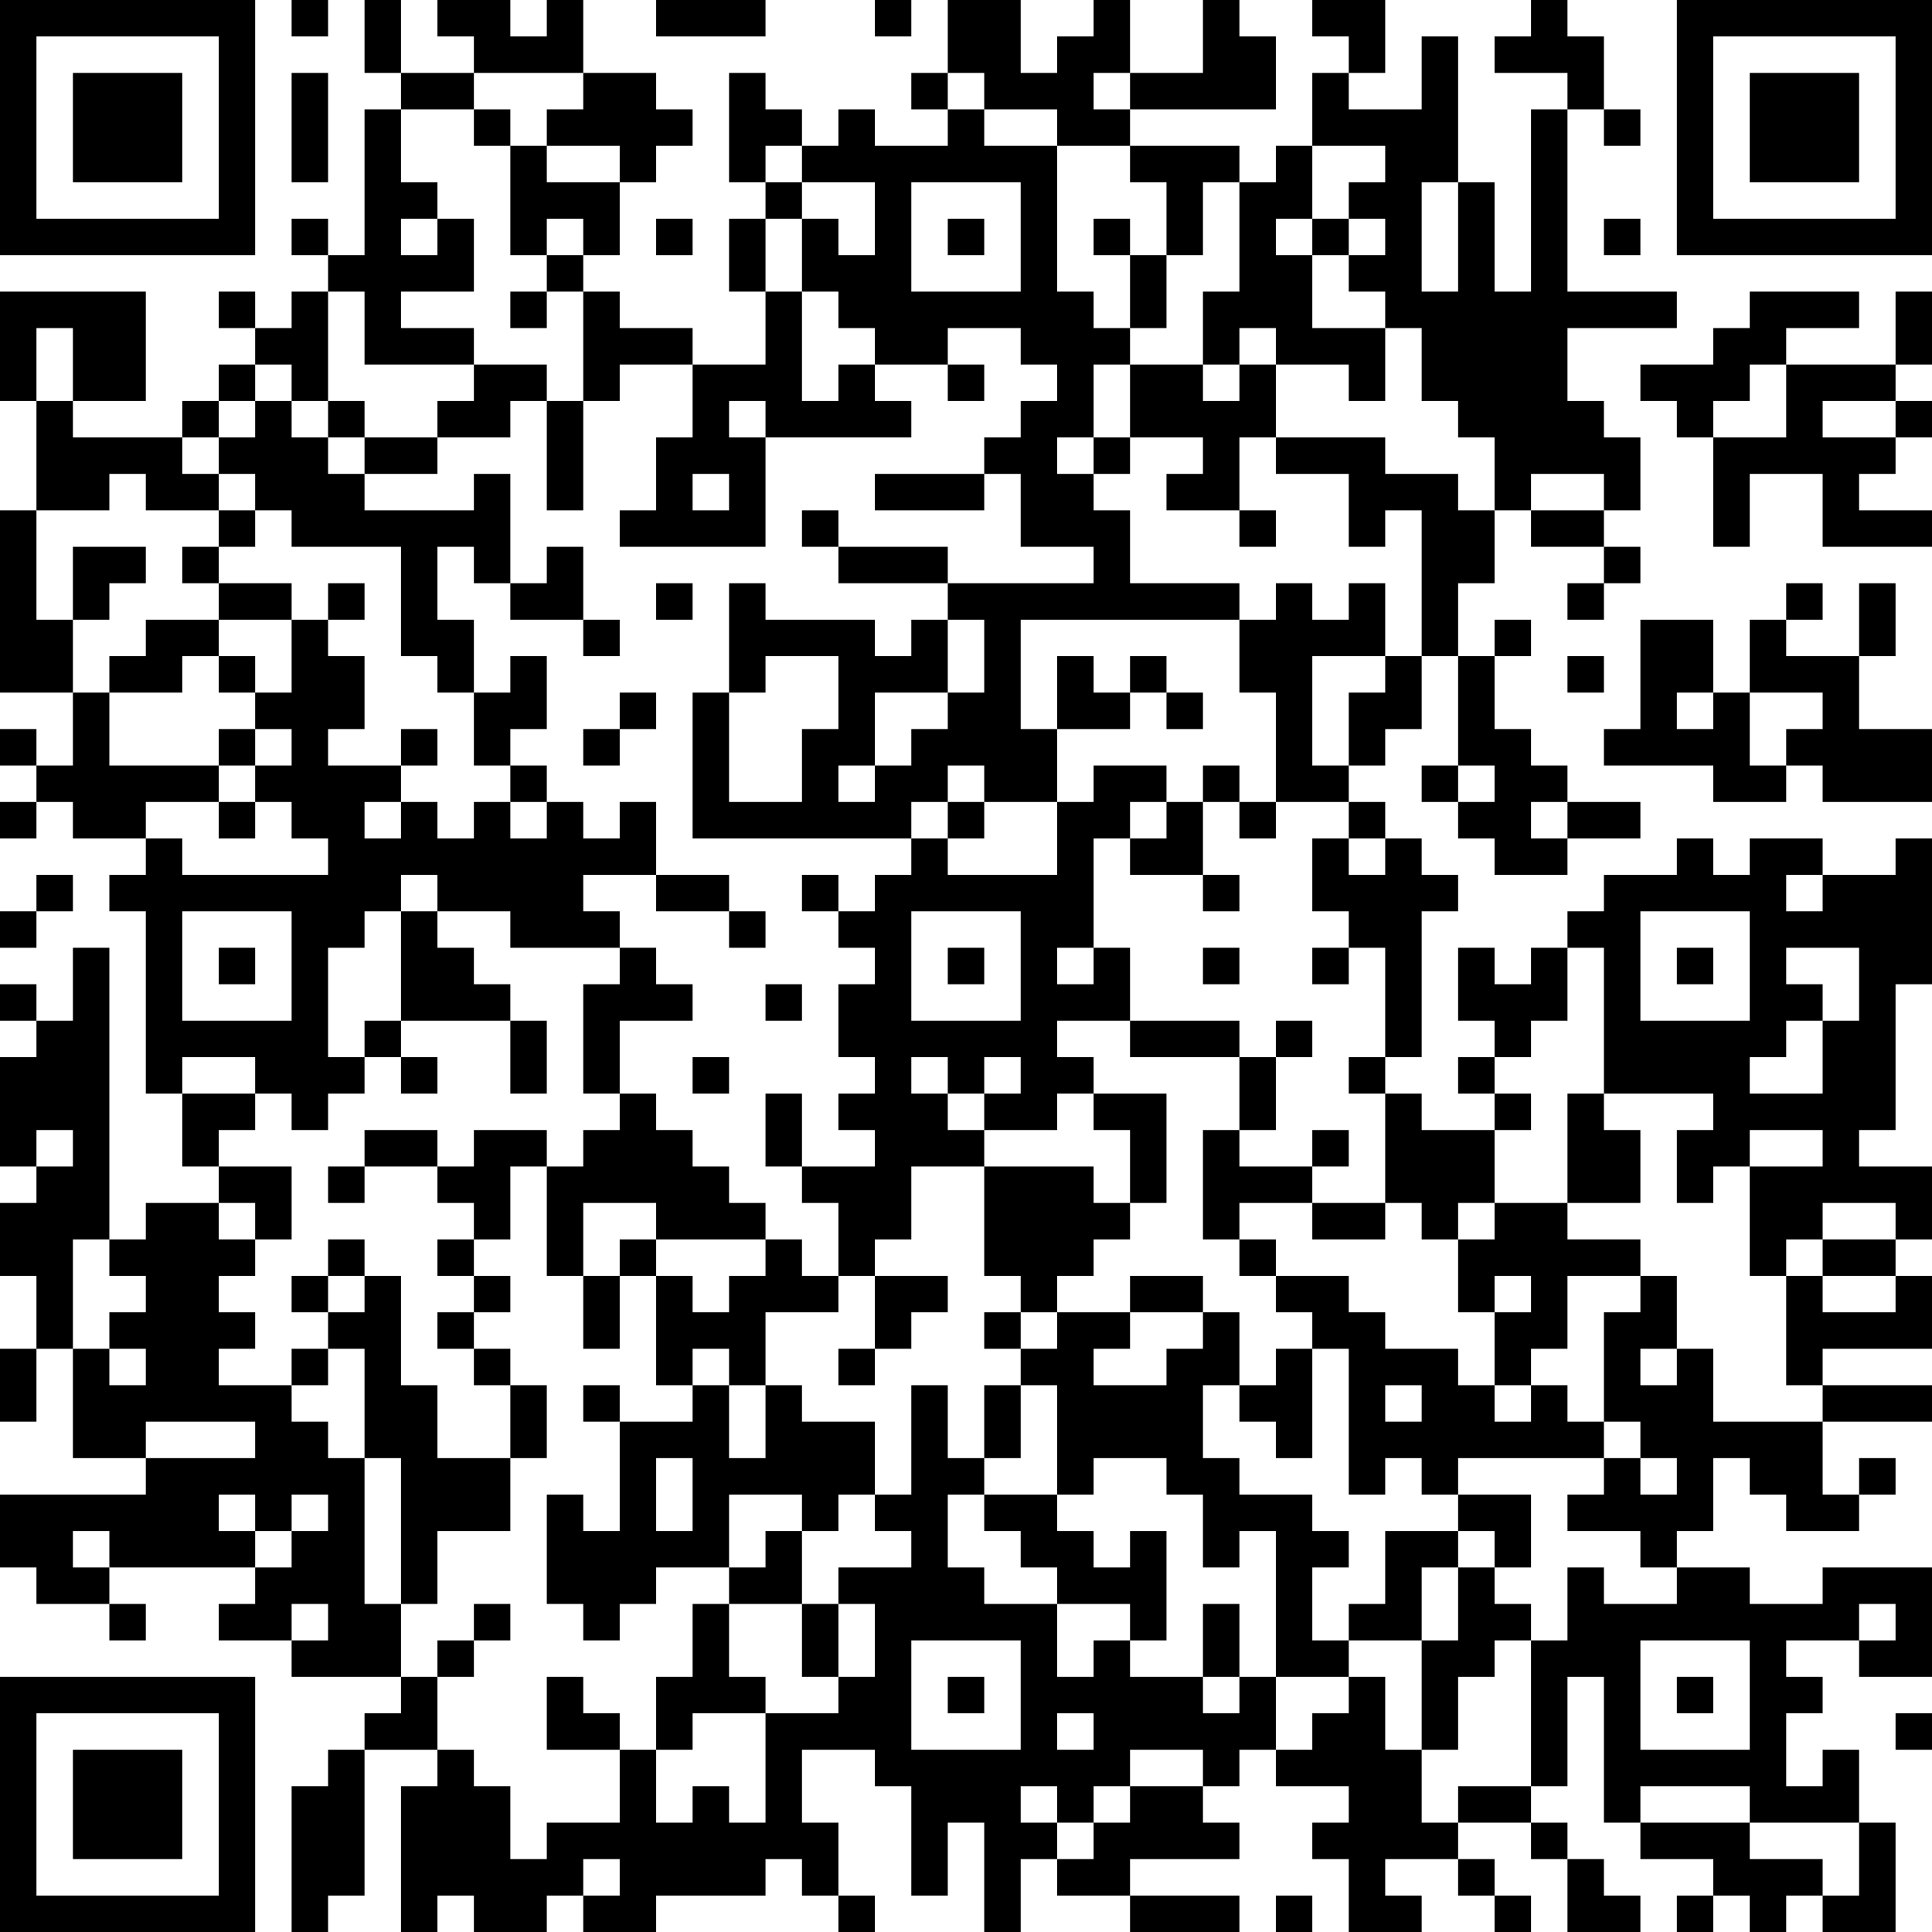 <?xml version="1.0" encoding="UTF-8"?>
<svg xmlns="http://www.w3.org/2000/svg" version="1.1" width="250" height="250" viewBox="0 0 250 250"><rect x="0" y="0" width="250" height="250" fill="#ffffff"/><g transform="scale(4.717)"><g transform="translate(0,0)"><path fill-rule="evenodd" d="M8 0L8 1L9 1L9 0ZM10 0L10 2L11 2L11 3L10 3L10 7L9 7L9 6L8 6L8 7L9 7L9 8L8 8L8 9L7 9L7 8L6 8L6 9L7 9L7 10L6 10L6 11L5 11L5 12L2 12L2 11L4 11L4 8L0 8L0 11L1 11L1 14L0 14L0 19L2 19L2 21L1 21L1 20L0 20L0 21L1 21L1 22L0 22L0 23L1 23L1 22L2 22L2 23L4 23L4 24L3 24L3 25L4 25L4 30L5 30L5 32L6 32L6 33L4 33L4 34L3 34L3 26L2 26L2 28L1 28L1 27L0 27L0 28L1 28L1 29L0 29L0 32L1 32L1 33L0 33L0 35L1 35L1 37L0 37L0 39L1 39L1 37L2 37L2 40L4 40L4 41L0 41L0 43L1 43L1 44L3 44L3 45L4 45L4 44L3 44L3 43L7 43L7 44L6 44L6 45L8 45L8 46L11 46L11 47L10 47L10 48L9 48L9 49L8 49L8 53L9 53L9 52L10 52L10 48L12 48L12 49L11 49L11 53L12 53L12 52L13 52L13 53L15 53L15 52L16 52L16 53L18 53L18 52L21 52L21 51L22 51L22 52L23 52L23 53L24 53L24 52L23 52L23 50L22 50L22 48L24 48L24 49L25 49L25 52L26 52L26 50L27 50L27 53L28 53L28 51L29 51L29 52L31 52L31 53L34 53L34 52L31 52L31 51L34 51L34 50L33 50L33 49L34 49L34 48L35 48L35 49L37 49L37 50L36 50L36 51L37 51L37 53L39 53L39 52L38 52L38 51L40 51L40 52L41 52L41 53L42 53L42 52L41 52L41 51L40 51L40 50L42 50L42 51L43 51L43 53L45 53L45 52L44 52L44 51L43 51L43 50L42 50L42 49L43 49L43 46L44 46L44 50L45 50L45 51L47 51L47 52L46 52L46 53L47 53L47 52L48 52L48 53L49 53L49 52L50 52L50 53L52 53L52 50L51 50L51 48L50 48L50 49L49 49L49 47L50 47L50 46L49 46L49 45L51 45L51 46L53 46L53 43L50 43L50 44L48 44L48 43L46 43L46 42L47 42L47 40L48 40L48 41L49 41L49 42L51 42L51 41L52 41L52 40L51 40L51 41L50 41L50 39L53 39L53 38L50 38L50 37L53 37L53 35L52 35L52 34L53 34L53 32L51 32L51 31L52 31L52 27L53 27L53 23L52 23L52 24L50 24L50 23L48 23L48 24L47 24L47 23L46 23L46 24L44 24L44 25L43 25L43 26L42 26L42 27L41 27L41 26L40 26L40 28L41 28L41 29L40 29L40 30L41 30L41 31L39 31L39 30L38 30L38 29L39 29L39 25L40 25L40 24L39 24L39 23L38 23L38 22L37 22L37 21L38 21L38 20L39 20L39 18L40 18L40 21L39 21L39 22L40 22L40 23L41 23L41 24L43 24L43 23L45 23L45 22L43 22L43 21L42 21L42 20L41 20L41 18L42 18L42 17L41 17L41 18L40 18L40 16L41 16L41 14L42 14L42 15L44 15L44 16L43 16L43 17L44 17L44 16L45 16L45 15L44 15L44 14L45 14L45 12L44 12L44 11L43 11L43 9L46 9L46 8L43 8L43 3L44 3L44 4L45 4L45 3L44 3L44 1L43 1L43 0L42 0L42 1L41 1L41 2L43 2L43 3L42 3L42 8L41 8L41 5L40 5L40 1L39 1L39 3L37 3L37 2L38 2L38 0L36 0L36 1L37 1L37 2L36 2L36 4L35 4L35 5L34 5L34 4L31 4L31 3L35 3L35 1L34 1L34 0L33 0L33 2L31 2L31 0L30 0L30 1L29 1L29 2L28 2L28 0L26 0L26 2L25 2L25 3L26 3L26 4L24 4L24 3L23 3L23 4L22 4L22 3L21 3L21 2L20 2L20 5L21 5L21 6L20 6L20 8L21 8L21 10L19 10L19 9L17 9L17 8L16 8L16 7L17 7L17 5L18 5L18 4L19 4L19 3L18 3L18 2L16 2L16 0L15 0L15 1L14 1L14 0L12 0L12 1L13 1L13 2L11 2L11 0ZM18 0L18 1L21 1L21 0ZM24 0L24 1L25 1L25 0ZM8 2L8 5L9 5L9 2ZM13 2L13 3L11 3L11 5L12 5L12 6L11 6L11 7L12 7L12 6L13 6L13 8L11 8L11 9L13 9L13 10L10 10L10 8L9 8L9 11L8 11L8 10L7 10L7 11L6 11L6 12L5 12L5 13L6 13L6 14L4 14L4 13L3 13L3 14L1 14L1 17L2 17L2 19L3 19L3 21L6 21L6 22L4 22L4 23L5 23L5 24L9 24L9 23L8 23L8 22L7 22L7 21L8 21L8 20L7 20L7 19L8 19L8 17L9 17L9 18L10 18L10 20L9 20L9 21L11 21L11 22L10 22L10 23L11 23L11 22L12 22L12 23L13 23L13 22L14 22L14 23L15 23L15 22L16 22L16 23L17 23L17 22L18 22L18 24L16 24L16 25L17 25L17 26L14 26L14 25L12 25L12 24L11 24L11 25L10 25L10 26L9 26L9 29L10 29L10 30L9 30L9 31L8 31L8 30L7 30L7 29L5 29L5 30L7 30L7 31L6 31L6 32L8 32L8 34L7 34L7 33L6 33L6 34L7 34L7 35L6 35L6 36L7 36L7 37L6 37L6 38L8 38L8 39L9 39L9 40L10 40L10 44L11 44L11 46L12 46L12 48L13 48L13 49L14 49L14 51L15 51L15 50L17 50L17 48L18 48L18 50L19 50L19 49L20 49L20 50L21 50L21 47L23 47L23 46L24 46L24 44L23 44L23 43L25 43L25 42L24 42L24 41L25 41L25 38L26 38L26 40L27 40L27 41L26 41L26 43L27 43L27 44L29 44L29 46L30 46L30 45L31 45L31 46L33 46L33 47L34 47L34 46L35 46L35 48L36 48L36 47L37 47L37 46L38 46L38 48L39 48L39 50L40 50L40 49L42 49L42 45L43 45L43 43L44 43L44 44L46 44L46 43L45 43L45 42L43 42L43 41L44 41L44 40L45 40L45 41L46 41L46 40L45 40L45 39L44 39L44 36L45 36L45 35L46 35L46 37L45 37L45 38L46 38L46 37L47 37L47 39L50 39L50 38L49 38L49 35L50 35L50 36L52 36L52 35L50 35L50 34L52 34L52 33L50 33L50 34L49 34L49 35L48 35L48 32L50 32L50 31L48 31L48 32L47 32L47 33L46 33L46 31L47 31L47 30L44 30L44 26L43 26L43 28L42 28L42 29L41 29L41 30L42 30L42 31L41 31L41 33L40 33L40 34L39 34L39 33L38 33L38 30L37 30L37 29L38 29L38 26L37 26L37 25L36 25L36 23L37 23L37 24L38 24L38 23L37 23L37 22L35 22L35 19L34 19L34 17L35 17L35 16L36 16L36 17L37 17L37 16L38 16L38 18L36 18L36 21L37 21L37 19L38 19L38 18L39 18L39 14L38 14L38 15L37 15L37 13L35 13L35 12L38 12L38 13L40 13L40 14L41 14L41 12L40 12L40 11L39 11L39 9L38 9L38 8L37 8L37 7L38 7L38 6L37 6L37 5L38 5L38 4L36 4L36 6L35 6L35 7L36 7L36 9L38 9L38 11L37 11L37 10L35 10L35 9L34 9L34 10L33 10L33 8L34 8L34 5L33 5L33 7L32 7L32 5L31 5L31 4L29 4L29 3L27 3L27 2L26 2L26 3L27 3L27 4L29 4L29 8L30 8L30 9L31 9L31 10L30 10L30 12L29 12L29 13L30 13L30 14L31 14L31 16L34 16L34 17L28 17L28 20L29 20L29 22L27 22L27 21L26 21L26 22L25 22L25 23L19 23L19 19L20 19L20 22L22 22L22 20L23 20L23 18L21 18L21 19L20 19L20 16L21 16L21 17L24 17L24 18L25 18L25 17L26 17L26 19L24 19L24 21L23 21L23 22L24 22L24 21L25 21L25 20L26 20L26 19L27 19L27 17L26 17L26 16L30 16L30 15L28 15L28 13L27 13L27 12L28 12L28 11L29 11L29 10L28 10L28 9L26 9L26 10L24 10L24 9L23 9L23 8L22 8L22 6L23 6L23 7L24 7L24 5L22 5L22 4L21 4L21 5L22 5L22 6L21 6L21 8L22 8L22 11L23 11L23 10L24 10L24 11L25 11L25 12L21 12L21 11L20 11L20 12L21 12L21 15L17 15L17 14L18 14L18 12L19 12L19 10L17 10L17 11L16 11L16 8L15 8L15 7L16 7L16 6L15 6L15 7L14 7L14 4L15 4L15 5L17 5L17 4L15 4L15 3L16 3L16 2ZM30 2L30 3L31 3L31 2ZM13 3L13 4L14 4L14 3ZM25 5L25 8L28 8L28 5ZM39 5L39 8L40 8L40 5ZM18 6L18 7L19 7L19 6ZM26 6L26 7L27 7L27 6ZM30 6L30 7L31 7L31 9L32 9L32 7L31 7L31 6ZM36 6L36 7L37 7L37 6ZM44 6L44 7L45 7L45 6ZM14 8L14 9L15 9L15 8ZM48 8L48 9L47 9L47 10L45 10L45 11L46 11L46 12L47 12L47 15L48 15L48 13L50 13L50 15L53 15L53 14L51 14L51 13L52 13L52 12L53 12L53 11L52 11L52 10L53 10L53 8L52 8L52 10L49 10L49 9L51 9L51 8ZM1 9L1 11L2 11L2 9ZM13 10L13 11L12 11L12 12L10 12L10 11L9 11L9 12L8 12L8 11L7 11L7 12L6 12L6 13L7 13L7 14L6 14L6 15L5 15L5 16L6 16L6 17L4 17L4 18L3 18L3 19L5 19L5 18L6 18L6 19L7 19L7 18L6 18L6 17L8 17L8 16L6 16L6 15L7 15L7 14L8 14L8 15L11 15L11 18L12 18L12 19L13 19L13 21L14 21L14 22L15 22L15 21L14 21L14 20L15 20L15 18L14 18L14 19L13 19L13 17L12 17L12 15L13 15L13 16L14 16L14 17L16 17L16 18L17 18L17 17L16 17L16 15L15 15L15 16L14 16L14 13L13 13L13 14L10 14L10 13L12 13L12 12L14 12L14 11L15 11L15 14L16 14L16 11L15 11L15 10ZM26 10L26 11L27 11L27 10ZM31 10L31 12L30 12L30 13L31 13L31 12L33 12L33 13L32 13L32 14L34 14L34 15L35 15L35 14L34 14L34 12L35 12L35 10L34 10L34 11L33 11L33 10ZM48 10L48 11L47 11L47 12L49 12L49 10ZM50 11L50 12L52 12L52 11ZM9 12L9 13L10 13L10 12ZM19 13L19 14L20 14L20 13ZM24 13L24 14L27 14L27 13ZM42 13L42 14L44 14L44 13ZM22 14L22 15L23 15L23 16L26 16L26 15L23 15L23 14ZM2 15L2 17L3 17L3 16L4 16L4 15ZM9 16L9 17L10 17L10 16ZM18 16L18 17L19 17L19 16ZM49 16L49 17L48 17L48 19L47 19L47 17L45 17L45 20L44 20L44 21L47 21L47 22L49 22L49 21L50 21L50 22L53 22L53 20L51 20L51 18L52 18L52 16L51 16L51 18L49 18L49 17L50 17L50 16ZM29 18L29 20L31 20L31 19L32 19L32 20L33 20L33 19L32 19L32 18L31 18L31 19L30 19L30 18ZM43 18L43 19L44 19L44 18ZM17 19L17 20L16 20L16 21L17 21L17 20L18 20L18 19ZM46 19L46 20L47 20L47 19ZM48 19L48 21L49 21L49 20L50 20L50 19ZM6 20L6 21L7 21L7 20ZM11 20L11 21L12 21L12 20ZM30 21L30 22L29 22L29 24L26 24L26 23L27 23L27 22L26 22L26 23L25 23L25 24L24 24L24 25L23 25L23 24L22 24L22 25L23 25L23 26L24 26L24 27L23 27L23 29L24 29L24 30L23 30L23 31L24 31L24 32L22 32L22 30L21 30L21 32L22 32L22 33L23 33L23 35L22 35L22 34L21 34L21 33L20 33L20 32L19 32L19 31L18 31L18 30L17 30L17 28L19 28L19 27L18 27L18 26L17 26L17 27L16 27L16 30L17 30L17 31L16 31L16 32L15 32L15 31L13 31L13 32L12 32L12 31L10 31L10 32L9 32L9 33L10 33L10 32L12 32L12 33L13 33L13 34L12 34L12 35L13 35L13 36L12 36L12 37L13 37L13 38L14 38L14 40L12 40L12 38L11 38L11 35L10 35L10 34L9 34L9 35L8 35L8 36L9 36L9 37L8 37L8 38L9 38L9 37L10 37L10 40L11 40L11 44L12 44L12 42L14 42L14 40L15 40L15 38L14 38L14 37L13 37L13 36L14 36L14 35L13 35L13 34L14 34L14 32L15 32L15 35L16 35L16 37L17 37L17 35L18 35L18 38L19 38L19 39L17 39L17 38L16 38L16 39L17 39L17 42L16 42L16 41L15 41L15 44L16 44L16 45L17 45L17 44L18 44L18 43L20 43L20 44L19 44L19 46L18 46L18 48L19 48L19 47L21 47L21 46L20 46L20 44L22 44L22 46L23 46L23 44L22 44L22 42L23 42L23 41L24 41L24 39L22 39L22 38L21 38L21 36L23 36L23 35L24 35L24 37L23 37L23 38L24 38L24 37L25 37L25 36L26 36L26 35L24 35L24 34L25 34L25 32L27 32L27 35L28 35L28 36L27 36L27 37L28 37L28 38L27 38L27 40L28 40L28 38L29 38L29 41L27 41L27 42L28 42L28 43L29 43L29 44L31 44L31 45L32 45L32 42L31 42L31 43L30 43L30 42L29 42L29 41L30 41L30 40L32 40L32 41L33 41L33 43L34 43L34 42L35 42L35 46L37 46L37 45L39 45L39 48L40 48L40 46L41 46L41 45L42 45L42 44L41 44L41 43L42 43L42 41L40 41L40 40L44 40L44 39L43 39L43 38L42 38L42 37L43 37L43 35L45 35L45 34L43 34L43 33L45 33L45 31L44 31L44 30L43 30L43 33L41 33L41 34L40 34L40 36L41 36L41 38L40 38L40 37L38 37L38 36L37 36L37 35L35 35L35 34L34 34L34 33L36 33L36 34L38 34L38 33L36 33L36 32L37 32L37 31L36 31L36 32L34 32L34 31L35 31L35 29L36 29L36 28L35 28L35 29L34 29L34 28L31 28L31 26L30 26L30 23L31 23L31 24L33 24L33 25L34 25L34 24L33 24L33 22L34 22L34 23L35 23L35 22L34 22L34 21L33 21L33 22L32 22L32 21ZM40 21L40 22L41 22L41 21ZM6 22L6 23L7 23L7 22ZM31 22L31 23L32 23L32 22ZM42 22L42 23L43 23L43 22ZM1 24L1 25L0 25L0 26L1 26L1 25L2 25L2 24ZM18 24L18 25L20 25L20 26L21 26L21 25L20 25L20 24ZM49 24L49 25L50 25L50 24ZM5 25L5 28L8 28L8 25ZM11 25L11 28L10 28L10 29L11 29L11 30L12 30L12 29L11 29L11 28L14 28L14 30L15 30L15 28L14 28L14 27L13 27L13 26L12 26L12 25ZM25 25L25 28L28 28L28 25ZM45 25L45 28L48 28L48 25ZM6 26L6 27L7 27L7 26ZM26 26L26 27L27 27L27 26ZM29 26L29 27L30 27L30 26ZM33 26L33 27L34 27L34 26ZM36 26L36 27L37 27L37 26ZM46 26L46 27L47 27L47 26ZM49 26L49 27L50 27L50 28L49 28L49 29L48 29L48 30L50 30L50 28L51 28L51 26ZM21 27L21 28L22 28L22 27ZM29 28L29 29L30 29L30 30L29 30L29 31L27 31L27 30L28 30L28 29L27 29L27 30L26 30L26 29L25 29L25 30L26 30L26 31L27 31L27 32L30 32L30 33L31 33L31 34L30 34L30 35L29 35L29 36L28 36L28 37L29 37L29 36L31 36L31 37L30 37L30 38L32 38L32 37L33 37L33 36L34 36L34 38L33 38L33 40L34 40L34 41L36 41L36 42L37 42L37 43L36 43L36 45L37 45L37 44L38 44L38 42L40 42L40 43L39 43L39 45L40 45L40 43L41 43L41 42L40 42L40 41L39 41L39 40L38 40L38 41L37 41L37 37L36 37L36 36L35 36L35 35L34 35L34 34L33 34L33 31L34 31L34 29L31 29L31 28ZM19 29L19 30L20 30L20 29ZM30 30L30 31L31 31L31 33L32 33L32 30ZM1 31L1 32L2 32L2 31ZM16 33L16 35L17 35L17 34L18 34L18 35L19 35L19 36L20 36L20 35L21 35L21 34L18 34L18 33ZM2 34L2 37L3 37L3 38L4 38L4 37L3 37L3 36L4 36L4 35L3 35L3 34ZM9 35L9 36L10 36L10 35ZM31 35L31 36L33 36L33 35ZM41 35L41 36L42 36L42 35ZM19 37L19 38L20 38L20 40L21 40L21 38L20 38L20 37ZM35 37L35 38L34 38L34 39L35 39L35 40L36 40L36 37ZM38 38L38 39L39 39L39 38ZM41 38L41 39L42 39L42 38ZM4 39L4 40L7 40L7 39ZM18 40L18 42L19 42L19 40ZM6 41L6 42L7 42L7 43L8 43L8 42L9 42L9 41L8 41L8 42L7 42L7 41ZM20 41L20 43L21 43L21 42L22 42L22 41ZM2 42L2 43L3 43L3 42ZM8 44L8 45L9 45L9 44ZM13 44L13 45L12 45L12 46L13 46L13 45L14 45L14 44ZM33 44L33 46L34 46L34 44ZM51 44L51 45L52 45L52 44ZM25 45L25 48L28 48L28 45ZM45 45L45 48L48 48L48 45ZM15 46L15 48L17 48L17 47L16 47L16 46ZM26 46L26 47L27 47L27 46ZM46 46L46 47L47 47L47 46ZM29 47L29 48L30 48L30 47ZM52 47L52 48L53 48L53 47ZM31 48L31 49L30 49L30 50L29 50L29 49L28 49L28 50L29 50L29 51L30 51L30 50L31 50L31 49L33 49L33 48ZM45 49L45 50L48 50L48 51L50 51L50 52L51 52L51 50L48 50L48 49ZM16 51L16 52L17 52L17 51ZM35 52L35 53L36 53L36 52ZM0 0L0 7L7 7L7 0ZM1 1L1 6L6 6L6 1ZM2 2L2 5L5 5L5 2ZM46 0L46 7L53 7L53 0ZM47 1L47 6L52 6L52 1ZM48 2L48 5L51 5L51 2ZM0 46L0 53L7 53L7 46ZM1 47L1 52L6 52L6 47ZM2 48L2 51L5 51L5 48Z" fill="#000000"/></g></g></svg>
